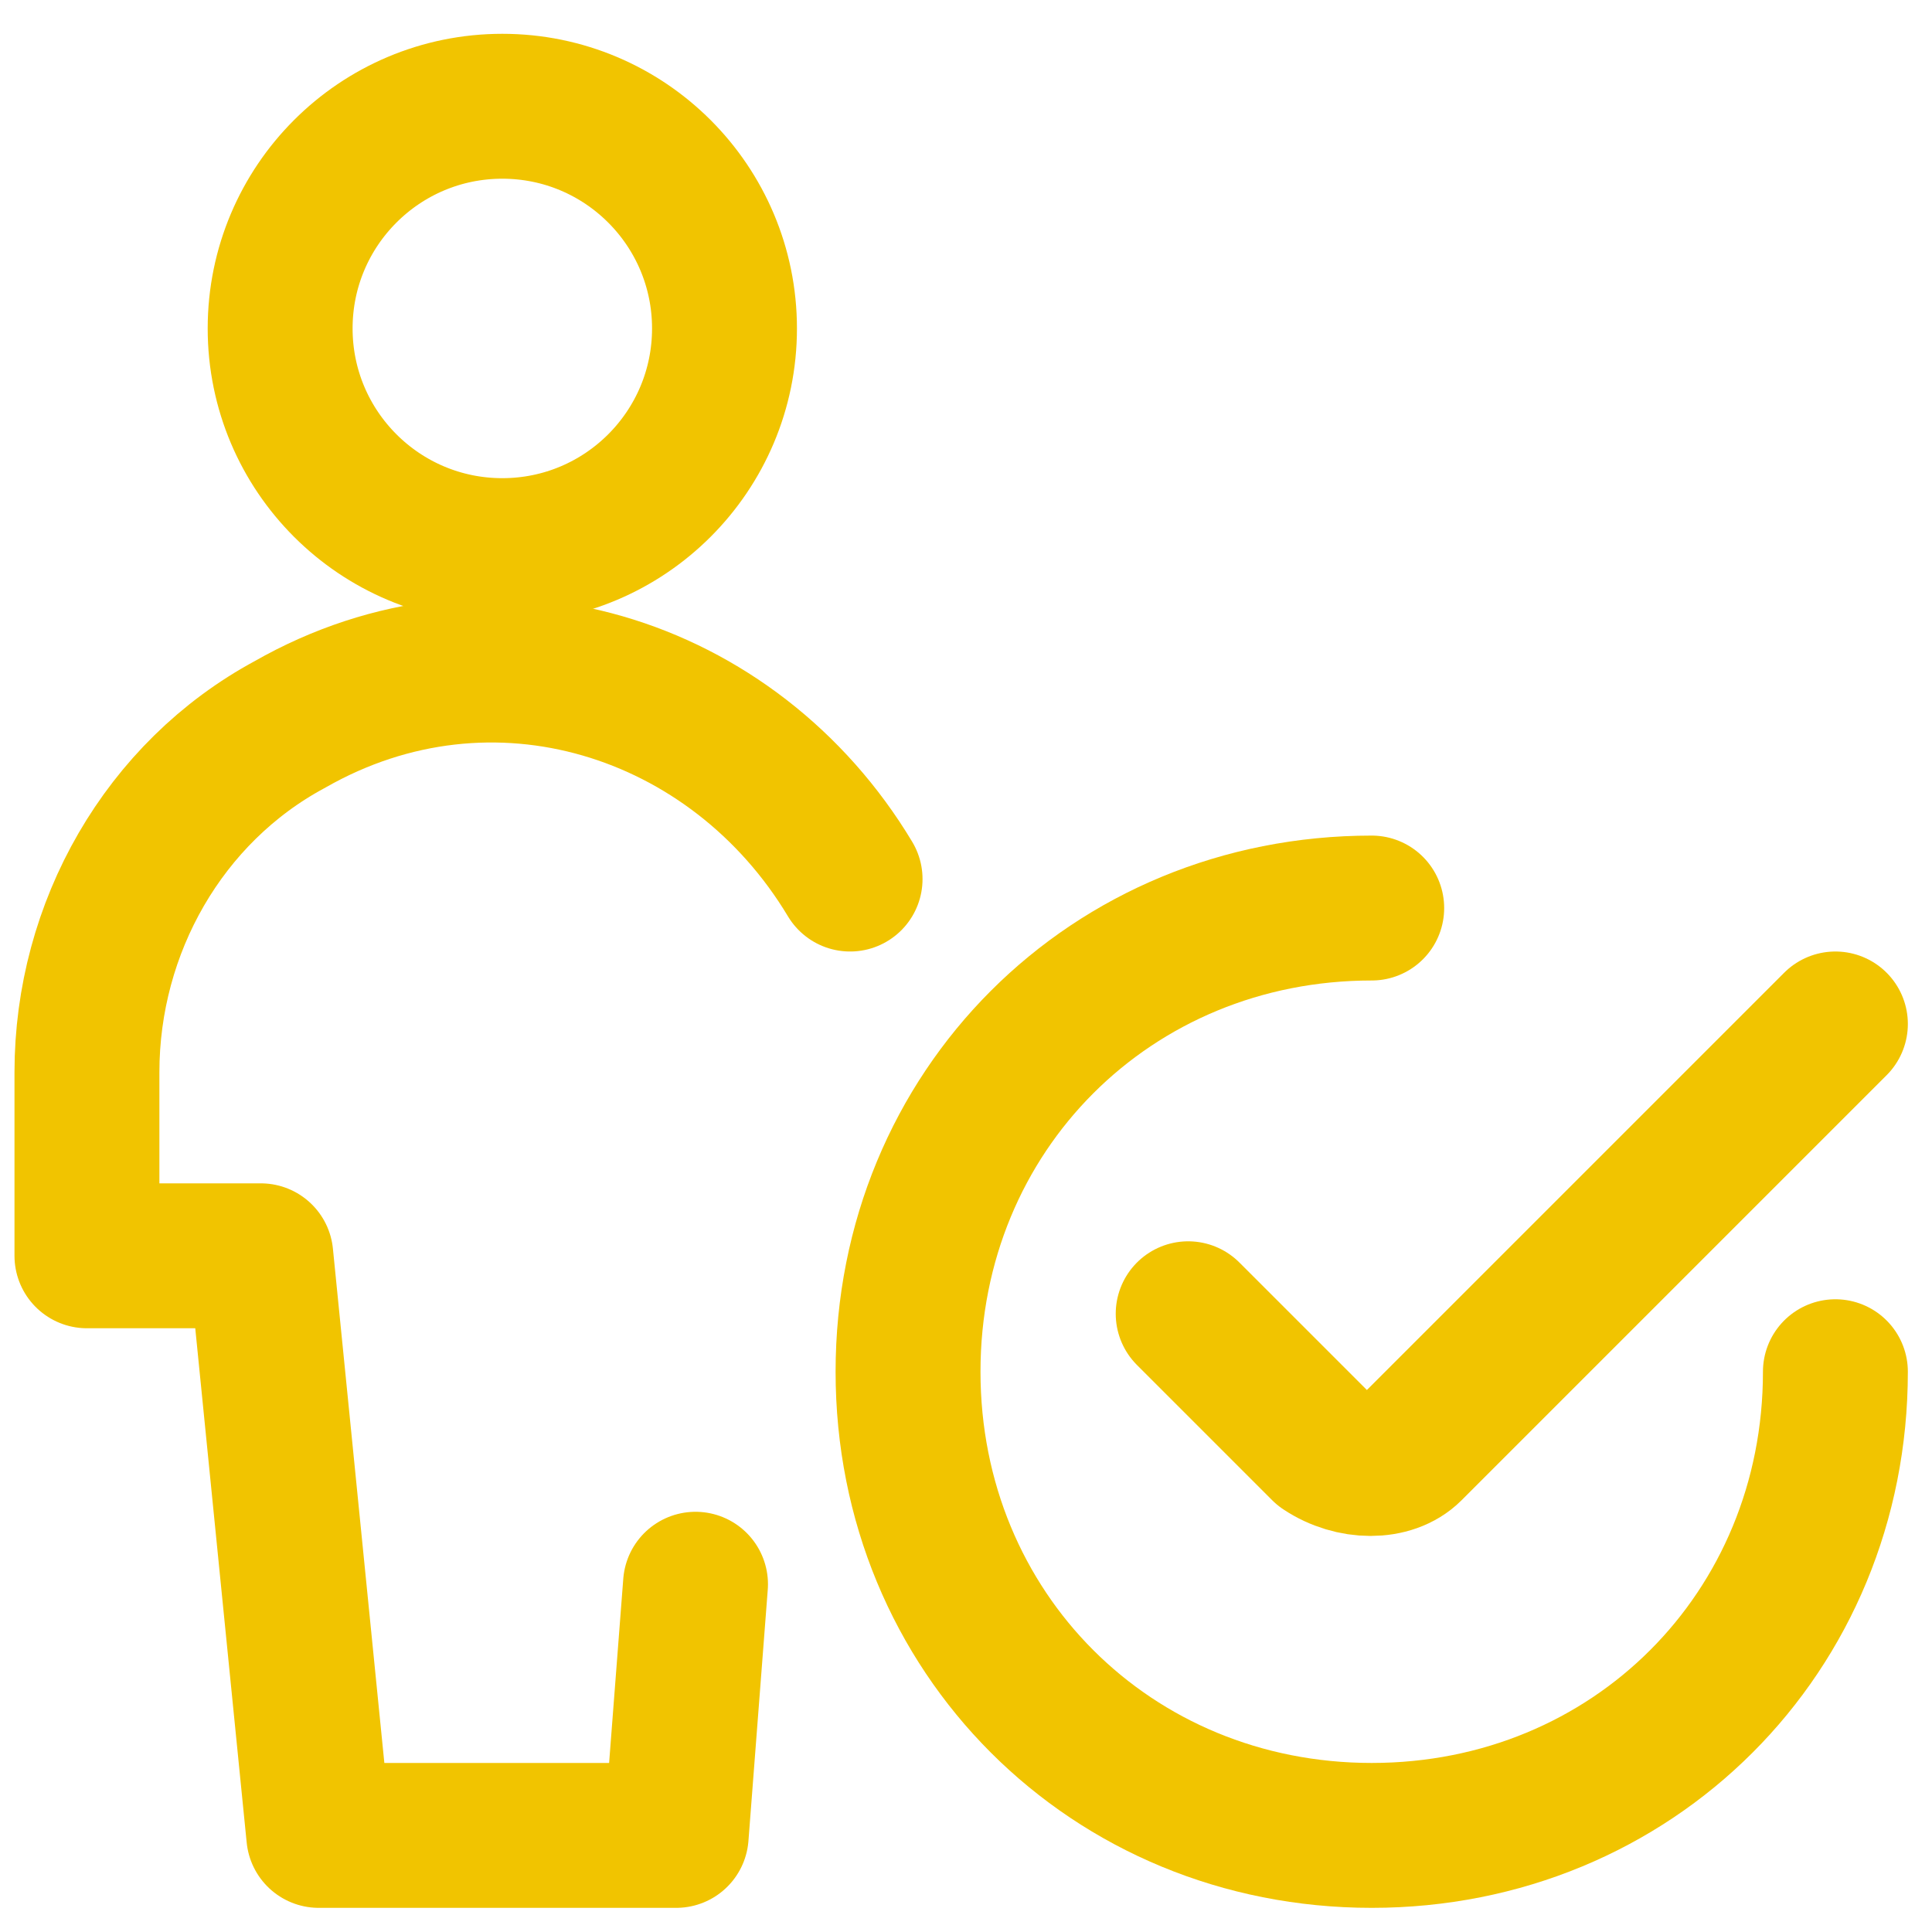 <?xml version="1.0" encoding="UTF-8"?>
<!-- Generator: Adobe Illustrator 27.2.0, SVG Export Plug-In . SVG Version: 6.00 Build 0)  -->
<svg xmlns="http://www.w3.org/2000/svg" xmlns:xlink="http://www.w3.org/1999/xlink" version="1.1" id="Regular" x="0px" y="0px" viewBox="0 0 20 20" style="enable-background:new 0 0 20 20;" xml:space="preserve">
<style type="text/css">
	.st0{fill:none;stroke:#F1C400;stroke-width:1.5;stroke-linecap:round;stroke-linejoin:round;stroke-miterlimit:3;}
</style>
<circle class="st0" cx="5.2" cy="3.4" r="2.3"></circle>
<path class="st0" d="M8.8,9.1c-1.2-2-3.7-2.8-5.8-1.6c-1.3,0.7-2.1,2.1-2.1,3.6V13h1.8l0.6,6H7l0.2-2.6"></path>
<path class="st0" d="M19,14.2c0,2.7-2.1,4.8-4.8,4.8s-4.8-2.1-4.8-4.8s2.1-4.8,4.8-4.8"></path>
<path class="st0" d="M19,10.6L14.6,15c-0.2,0.2-0.6,0.2-0.9,0l0,0l-1.4-1.4"></path>
</svg>
